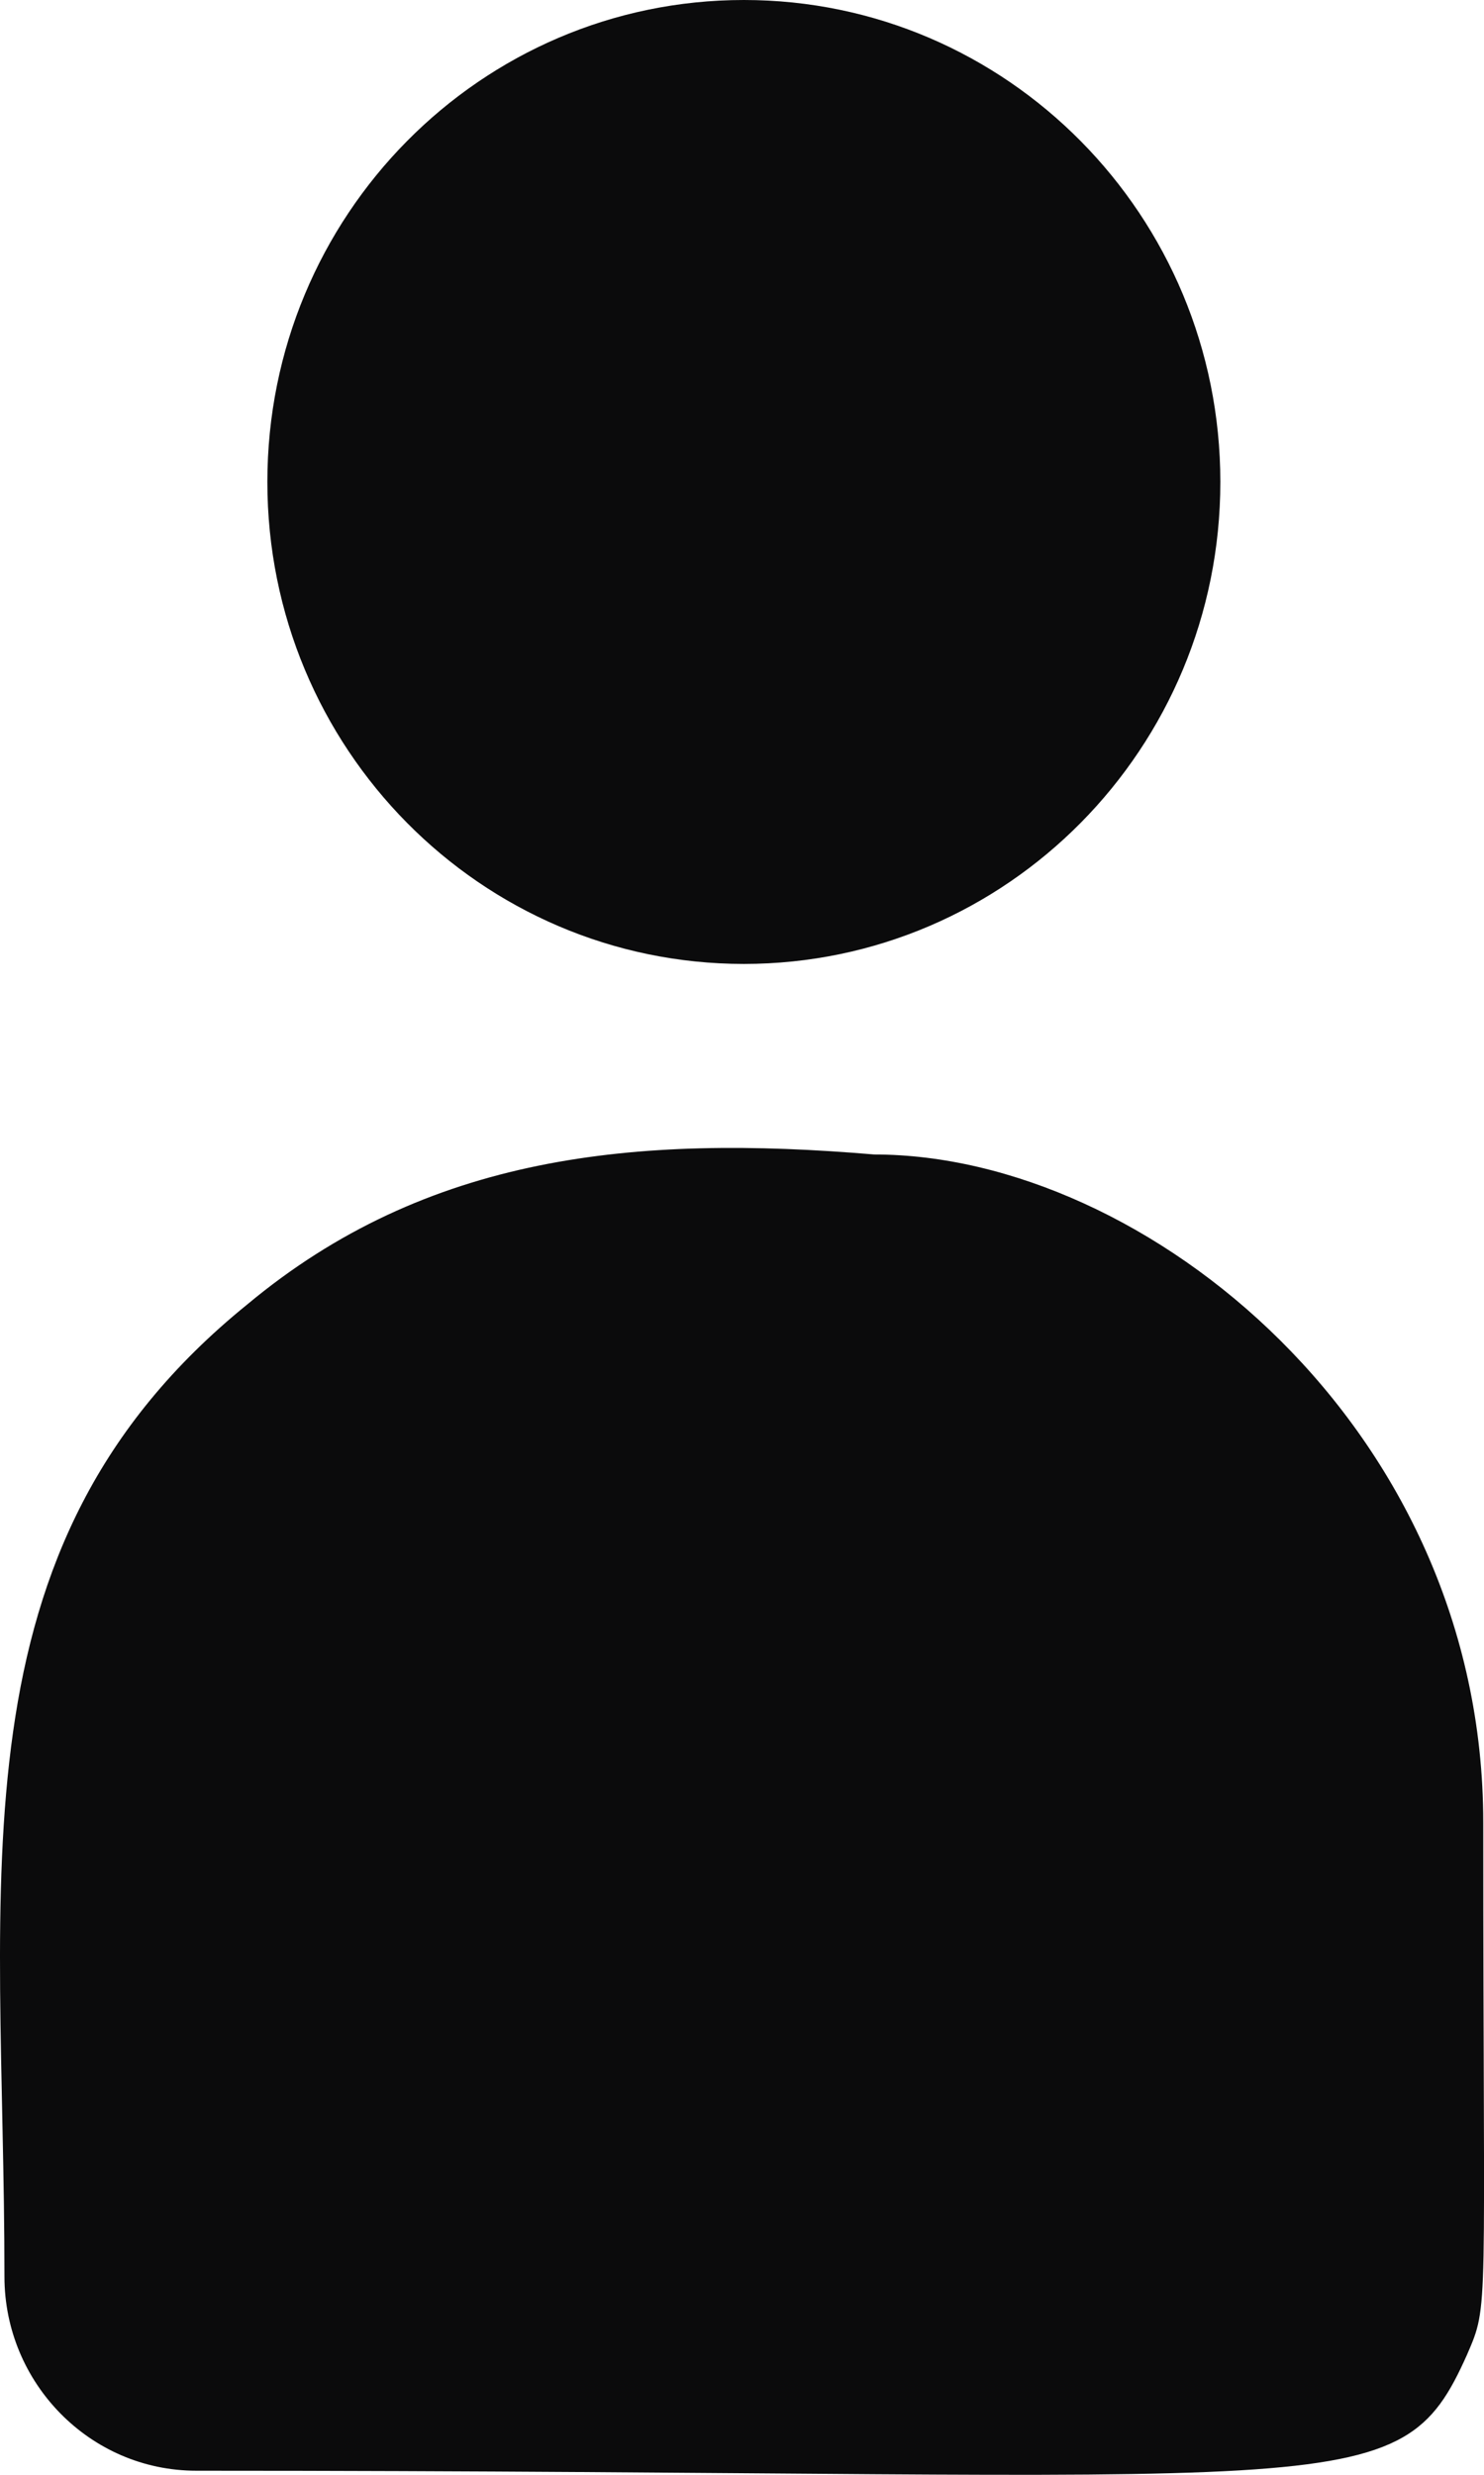 <svg width="12" height="20" viewBox="0 0 12 20" fill="none" xmlns="http://www.w3.org/2000/svg">
<g clip-path="url(#clip0_484_507)">
<path d="M6.015 7.79C8.143 7.79 9.868 6.046 9.868 3.895C9.868 1.744 8.143 0 6.015 0C3.887 0 2.162 1.744 2.162 3.895C2.162 6.046 3.887 7.79 6.015 7.79Z" fill="#0B0B0C"/>
<path d="M7.07 9.33C5.133 9.166 3.45 9.332 1.998 10.543C-0.431 12.51 0.036 15.159 0.036 18.399C0.036 19.256 0.726 19.967 1.587 19.967C10.935 19.967 11.307 20.272 11.862 19.031C12.044 18.611 11.994 18.745 11.994 14.73C11.994 11.541 9.263 9.33 7.07 9.33Z" fill="#0B0B0C"/>
</g>
<defs>
<clipPath id="clip0_484_507">
<rect width="12" height="20" fill="white"/>
</clipPath>
</defs>
</svg>
